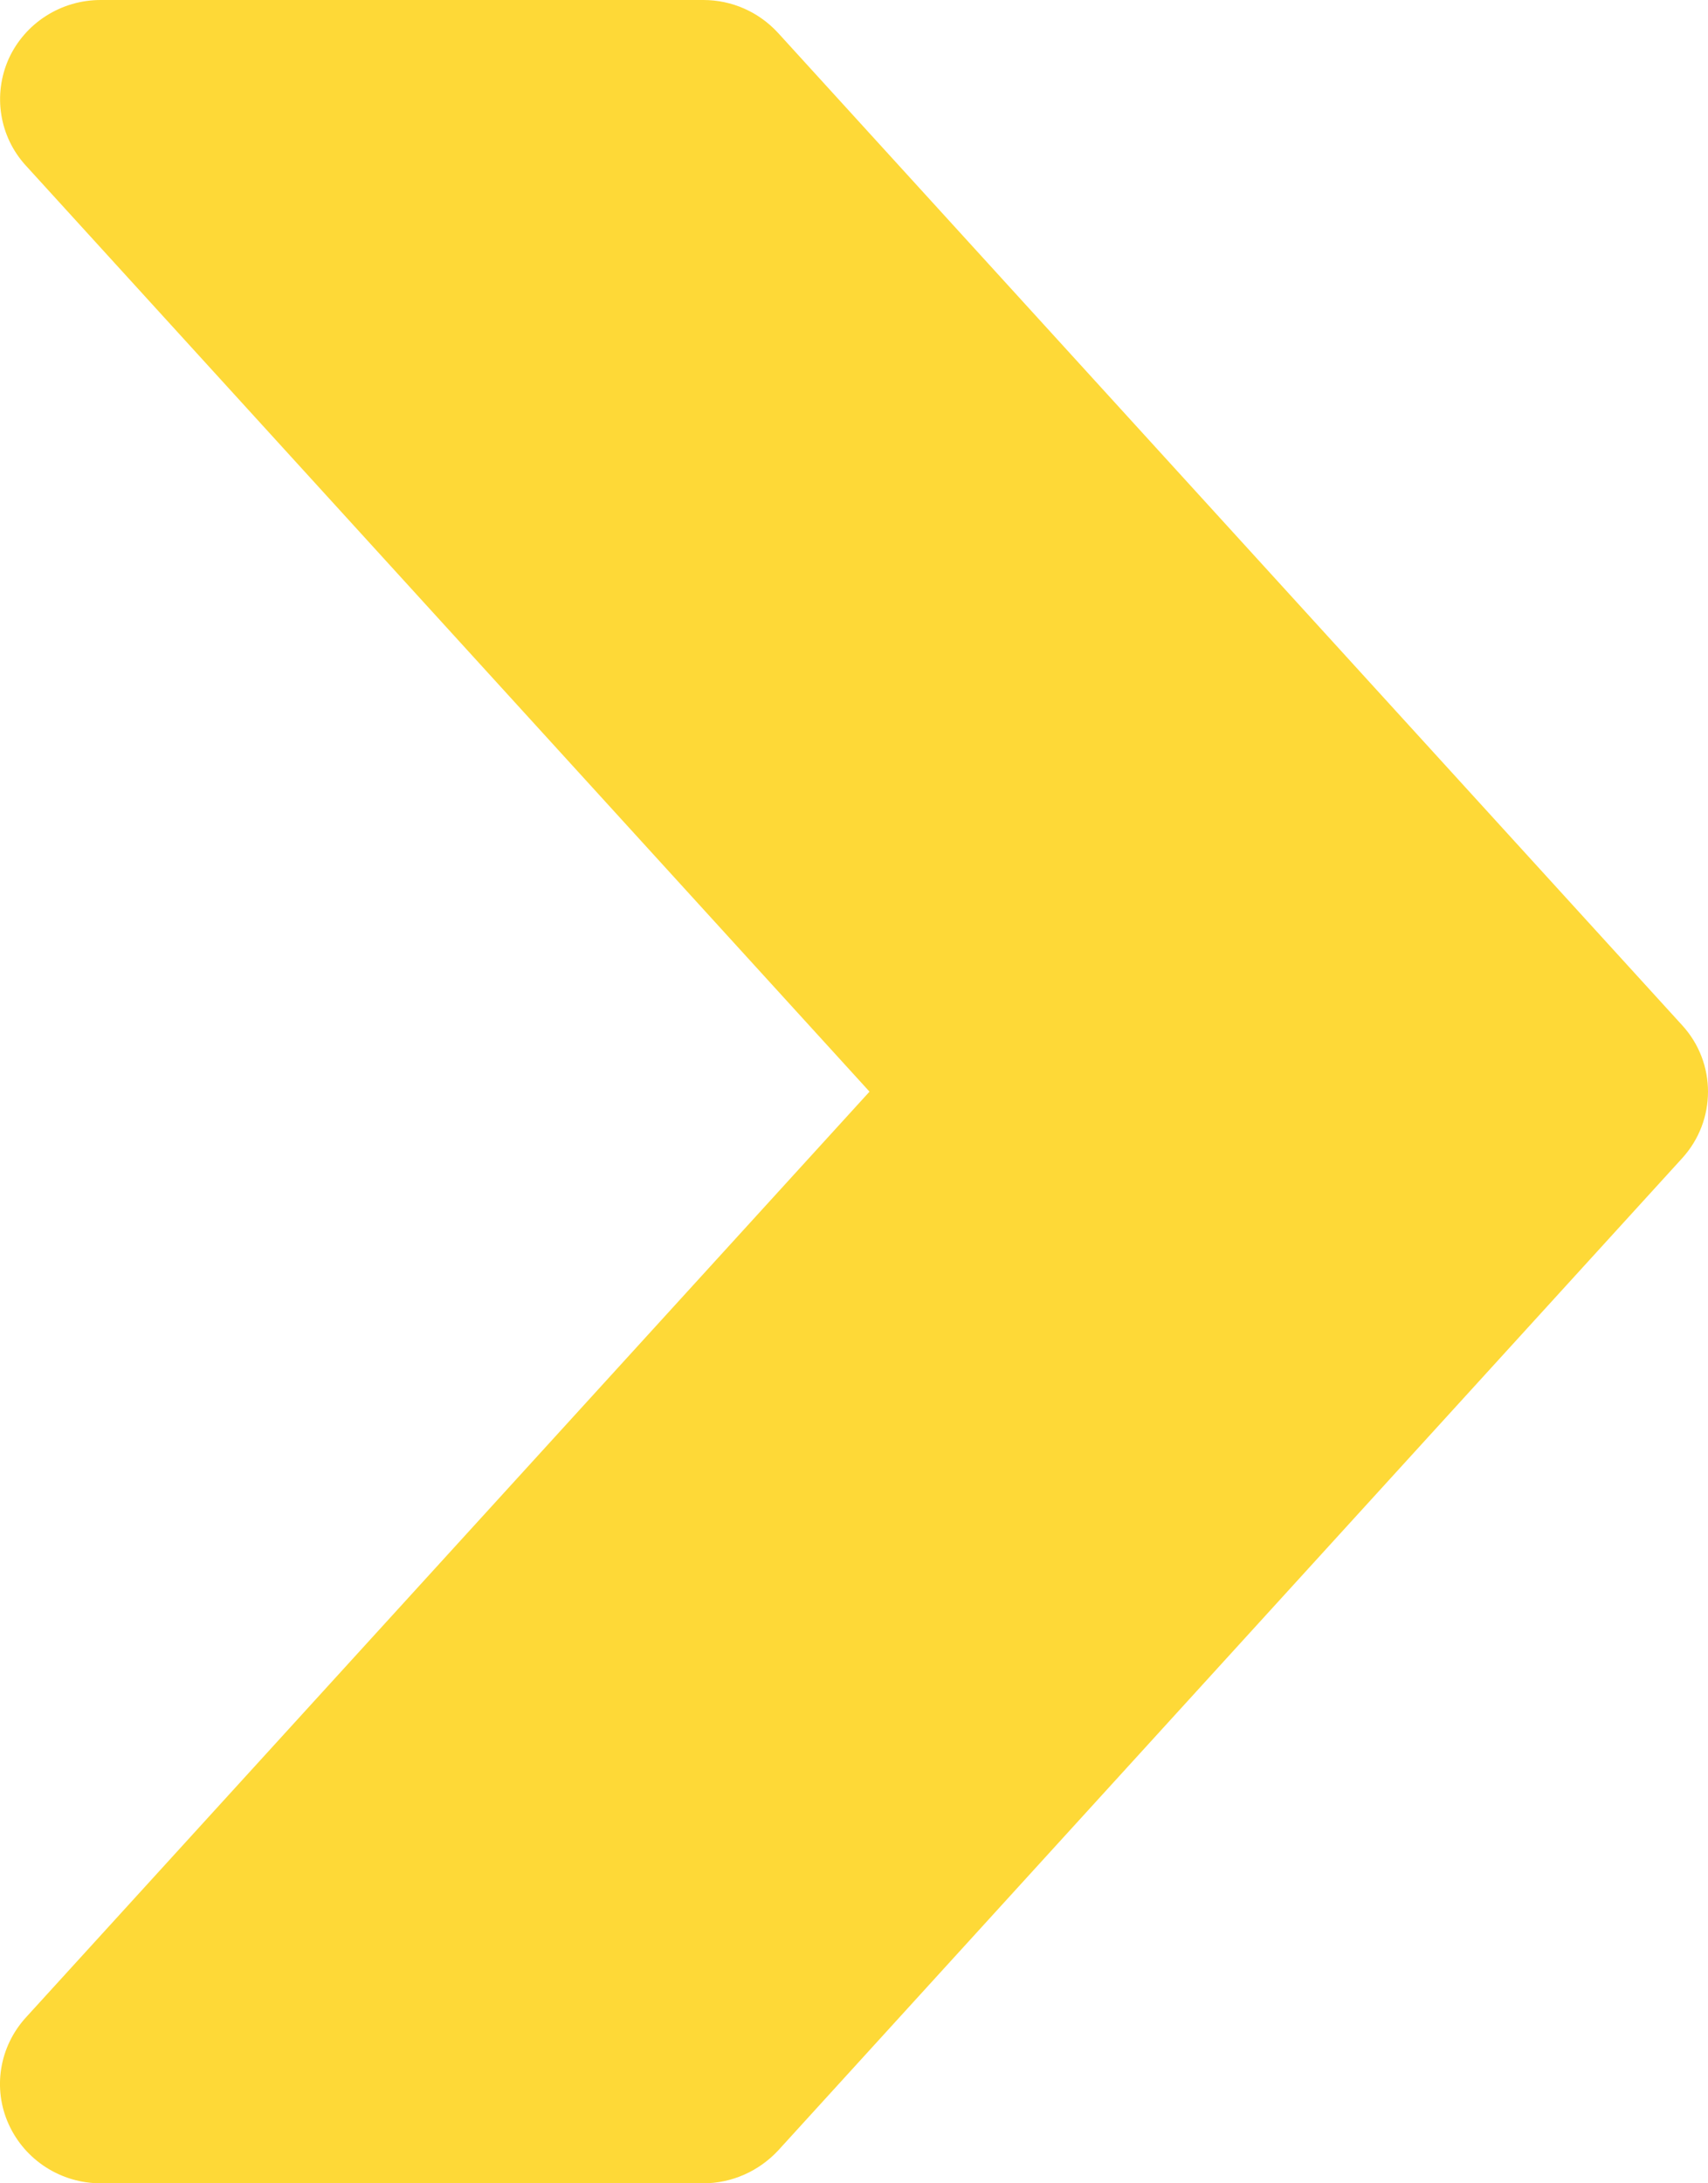 <?xml version="1.0" encoding="UTF-8"?> <svg xmlns="http://www.w3.org/2000/svg" width="36" height="46" viewBox="0 0 36 46" fill="none"><g clip-path="url(#clip0_459_28)"><path d="M35.457 21.603L16.4 0.694C15.993 0.251 15.426 0 14.825 0H2.12C1.711 0 1.311 0.117 0.967 0.337C0.624 0.557 0.352 0.869 0.184 1.238C-0.154 1.995 -0.015 2.877 0.544 3.488L18.327 23L0.544 42.508C-0.015 43.123 -0.159 44.005 0.184 44.758C0.528 45.515 1.286 46 2.12 46H14.825C15.426 46 15.993 45.745 16.4 45.31L35.457 24.401C36.181 23.606 36.181 22.394 35.457 21.603Z" fill="#FED937"></path></g><defs><clipPath id="clip0_459_28"><rect width="36" height="46" fill="white"></rect></clipPath></defs></svg> 